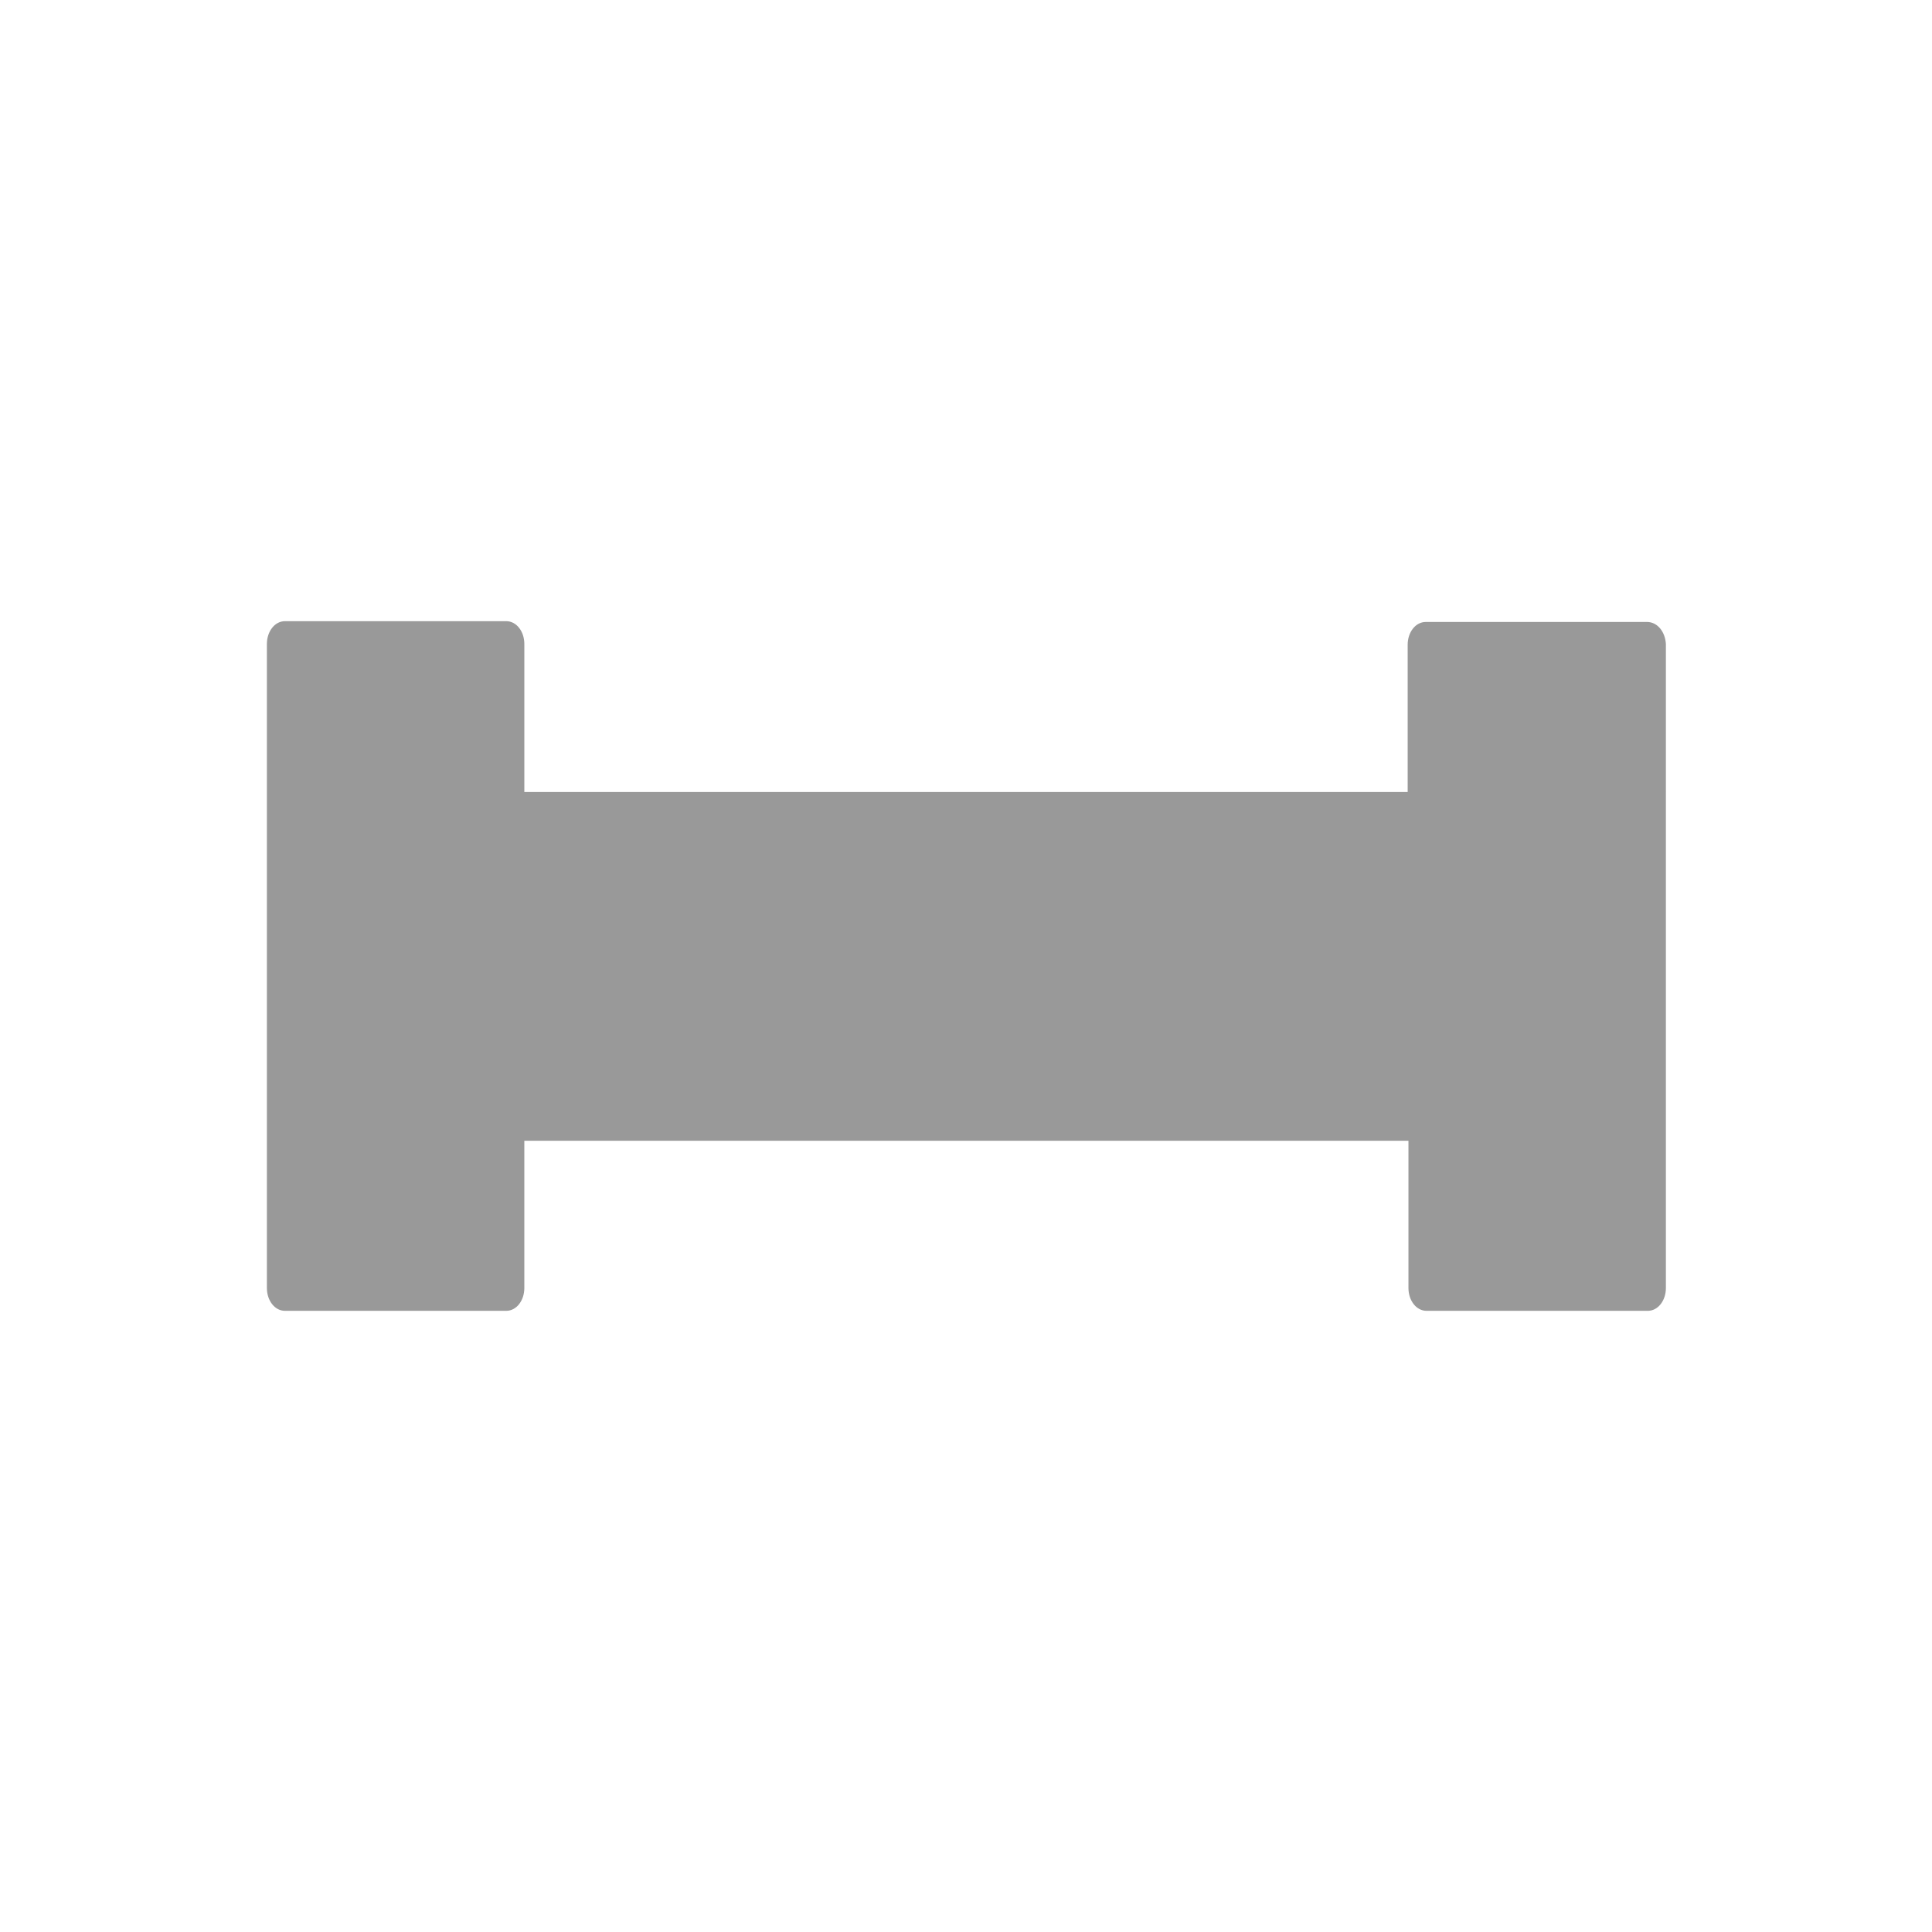 <?xml version="1.0" encoding="utf-8"?>
<!-- Generator: Adobe Illustrator 23.0.3, SVG Export Plug-In . SVG Version: 6.00 Build 0)  -->
<svg version="1.1" id="Layer_1" xmlns="http://www.w3.org/2000/svg" xmlns:xlink="http://www.w3.org/1999/xlink" x="0px" y="0px"
	 viewBox="0 0 245.4 245.4" style="enable-background:new 0 0 245.4 245.4;" xml:space="preserve">
<style type="text/css">
	.st0{fill:#999999;}
</style>
<path class="st0" d="M209.2,79h-28.1c-1.3,0-2.3,1.3-2.3,2.9v18.7H66.6V81.8c0-1.6-1-2.9-2.3-2.9H36.2c-1.3,0-2.3,1.3-2.3,2.9v81.8
	c0,1.6,1,2.9,2.3,2.9h28.1c1.3,0,2.3-1.3,2.3-2.9v-18.7h112.3v18.7c0,1.6,1,2.9,2.3,2.9h28.1c1.3,0,2.3-1.3,2.3-2.9V81.8
	C211.5,80.2,210.5,79,209.2,79z"/>
</svg>
